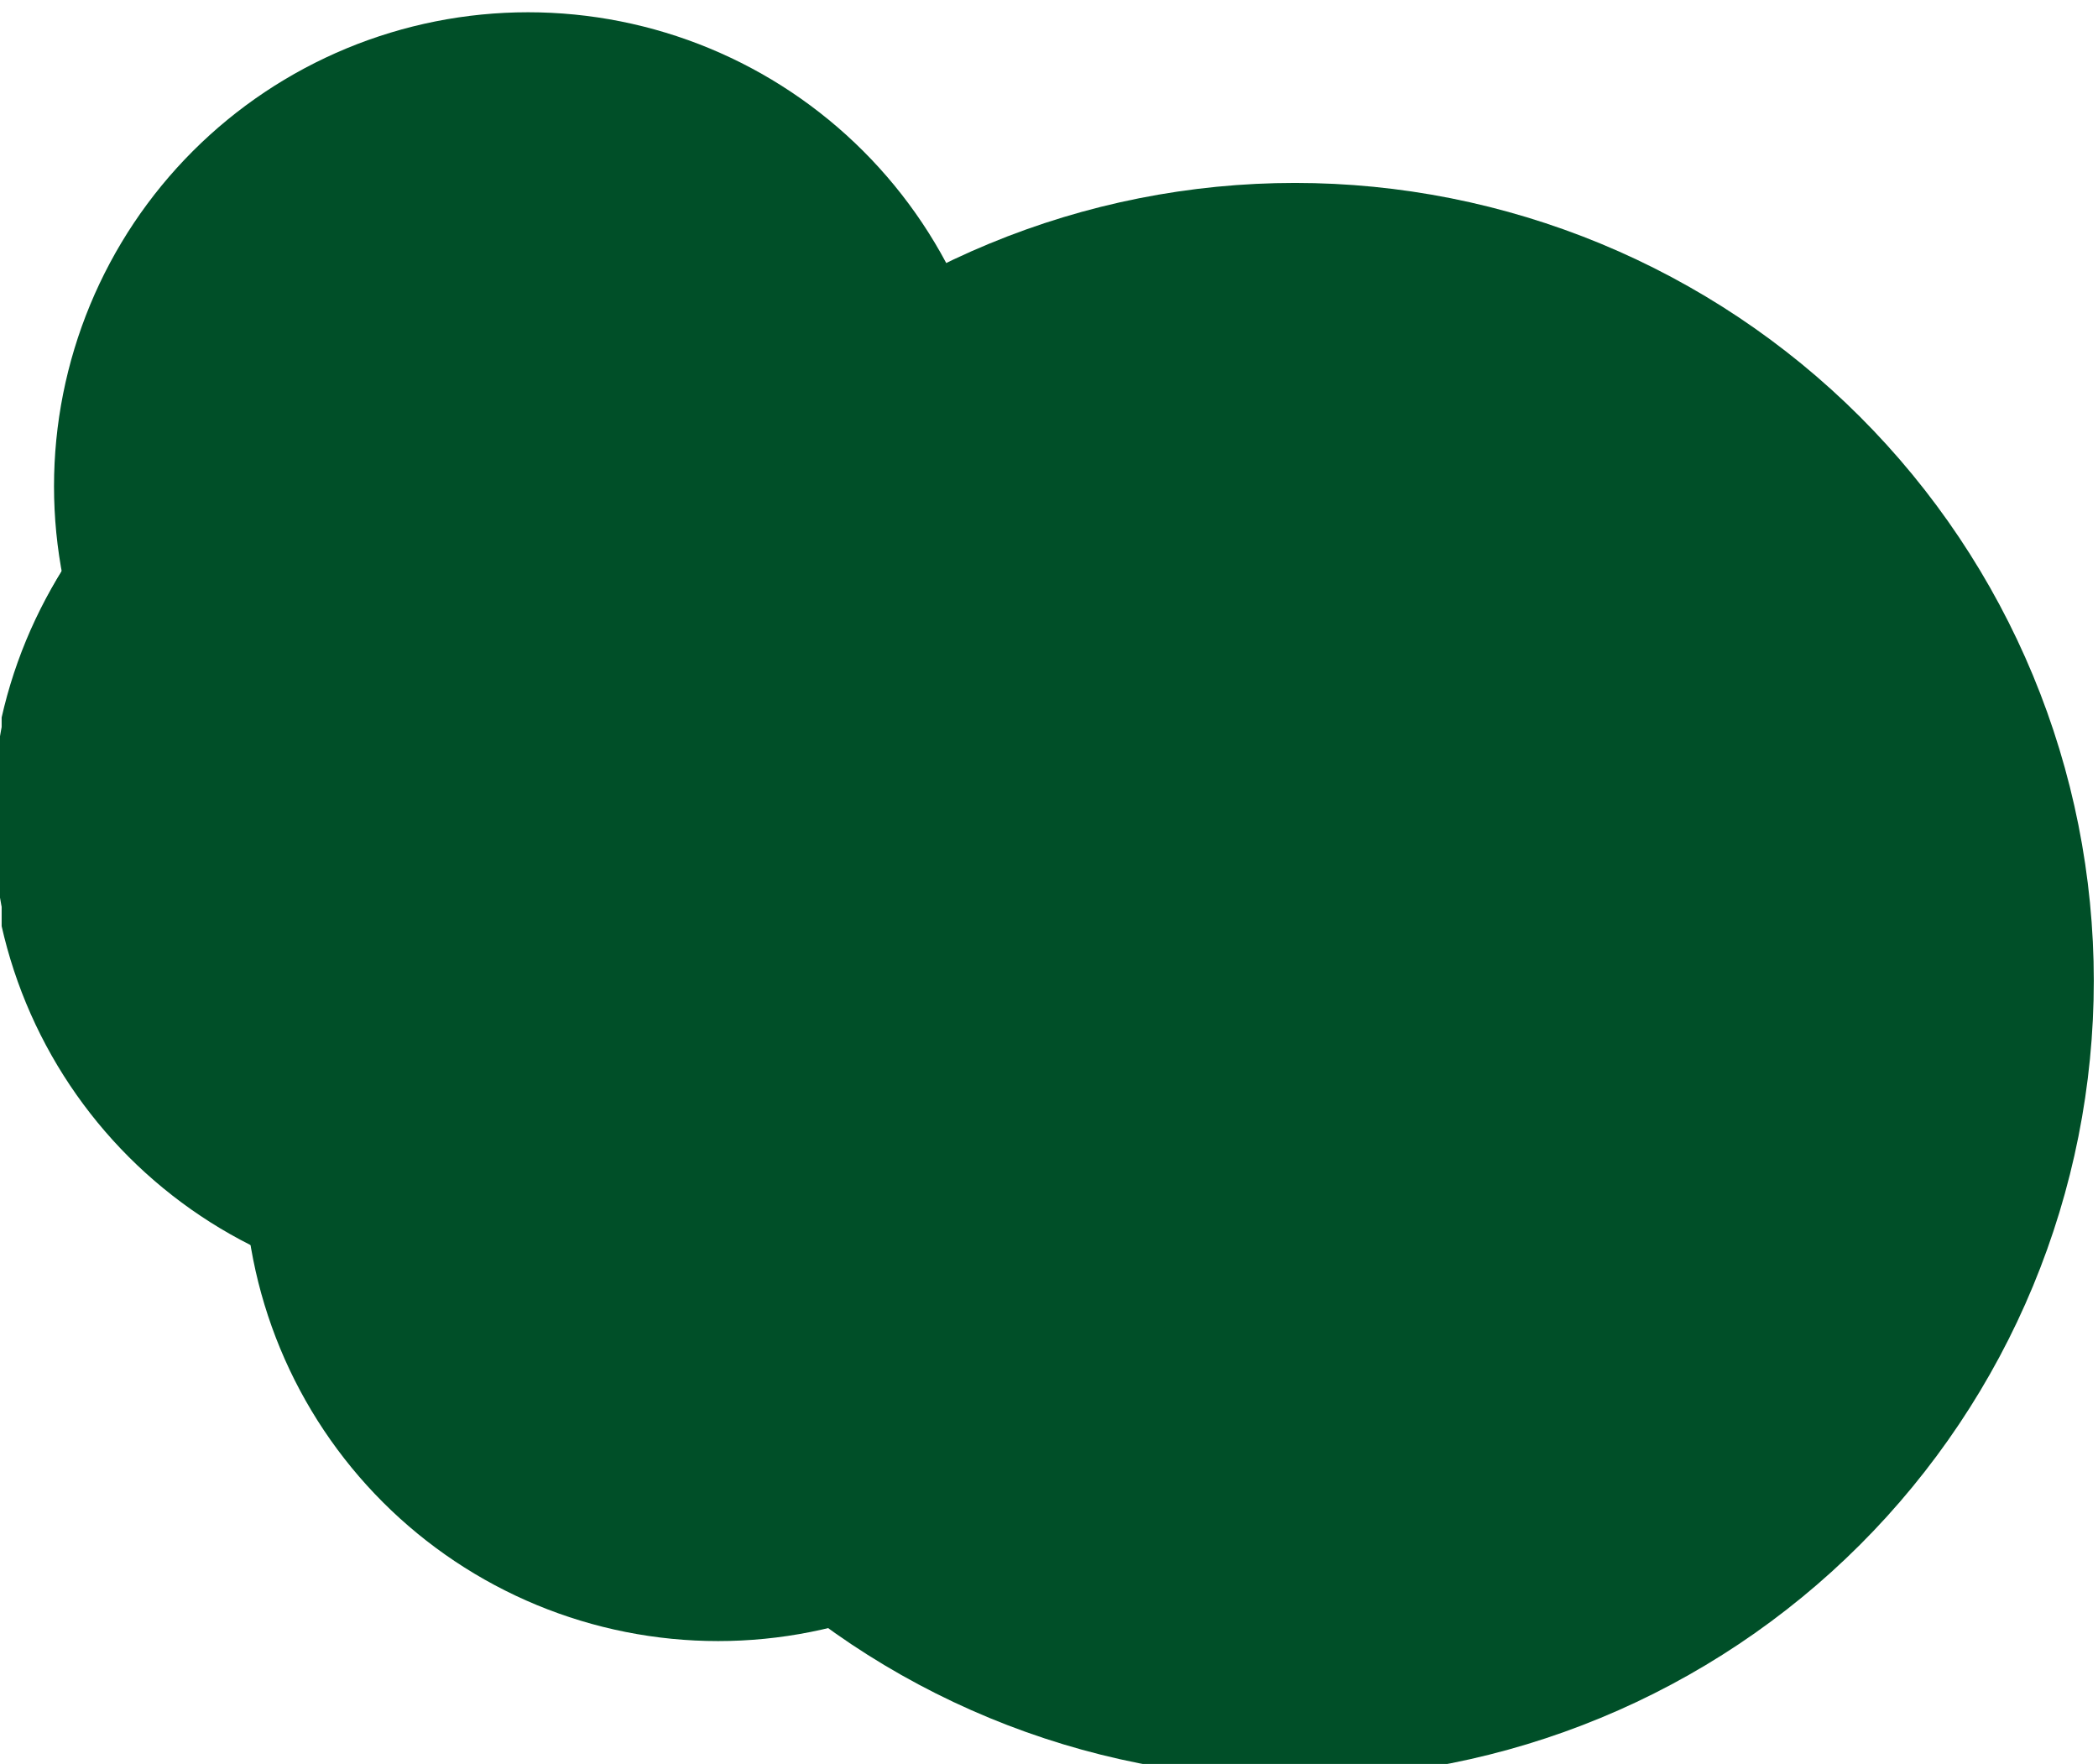 <?xml version="1.0" encoding="UTF-8" standalone="no"?>
<!-- Created with Inkscape (http://www.inkscape.org/) -->

<svg
   width="382.24mm"
   height="321.381mm"
   viewBox="0 0 382.24 321.381"
   version="1.1"
   id="svg1"
   xml:space="preserve"
   xmlns:inkscape="http://www.inkscape.org/namespaces/inkscape"
   xmlns:sodipodi="http://sodipodi.sourceforge.net/DTD/sodipodi-0.dtd"
   xmlns="http://www.w3.org/2000/svg"
   xmlns:svg="http://www.w3.org/2000/svg"><sodipodi:namedview
     id="namedview1"
     pagecolor="#ffffff"
     bordercolor="#000000"
     borderopacity="0.25"
     inkscape:showpageshadow="2"
     inkscape:pageopacity="0.0"
     inkscape:pagecheckerboard="0"
     inkscape:deskcolor="#d1d1d1"
     inkscape:document-units="mm"><inkscape:page
       x="6.3229818e-05"
       y="-1.6321463e-05"
       width="382.24"
       height="321.381"
       id="page4"
       margin="0"
       bleed="0" /></sodipodi:namedview><defs
     id="defs1"><clipPath
       clipPathUnits="userSpaceOnUse"
       id="clipPath2251"><path
         d="M 0,0 H 4320 V 50504 H 0 Z"
         transform="matrix(0.25,0,0,0.25,-255,-2592.273)"
         clip-rule="evenodd"
         id="path2251" /></clipPath><clipPath
       clipPathUnits="userSpaceOnUse"
       id="clipPath2253"><path
         d="M 0,0 H 4320 V 50504 H 0 Z"
         transform="matrix(0.25,0,0,0.25,-27,-2504.273)"
         clip-rule="evenodd"
         id="path2253" /></clipPath><clipPath
       clipPathUnits="userSpaceOnUse"
       id="clipPath2255"><path
         d="M 0,0 H 4320 V 50504 H 0 Z"
         transform="matrix(0.25,0,0,0.25,6,-2677.273)"
         clip-rule="evenodd"
         id="path2255" /></clipPath><clipPath
       clipPathUnits="userSpaceOnUse"
       id="clipPath2257"><path
         d="M 0,0 H 4320 V 50504 H 0 Z"
         transform="matrix(0.25,0,0,0.25,-125,-2855.273)"
         clip-rule="evenodd"
         id="path2257" /></clipPath></defs><g
     id="g1653"
     inkscape:groupmode="layer"
     inkscape:label="2"
     transform="matrix(0.265,0,0,0.265,822.227,-1418.252)"><path
       id="path2070"
       d="m 412,0 c 6.743,0 13.481,0.165 20.216,0.496 6.735,0.33 13.457,0.826 20.167,1.486 6.71,0.66 13.4,1.484 20.07,2.472 6.67,0.988 13.311,2.139 19.924,3.453 6.613,1.314 13.19,2.789 19.731,4.425 6.541,1.636 13.037,3.432 19.489,5.387 6.452,1.955 12.853,4.067 19.201,6.336 6.349,2.269 12.638,4.692 18.867,7.269 6.229,2.577 12.392,5.305 18.487,8.185 6.095,2.879 12.116,5.906 18.063,9.081 5.946,3.175 11.811,6.493 17.595,9.955 5.783,3.462 11.478,7.064 17.085,10.806 5.606,3.741 11.117,7.618 16.533,11.63 5.416,4.012 10.73,8.154 15.942,12.426 5.212,4.272 10.316,8.67 15.312,13.192 4.996,4.523 9.878,9.165 14.646,13.927 4.768,4.762 9.416,9.638 13.944,14.628 4.528,4.99 8.931,10.088 13.209,15.294 4.278,5.206 8.425,10.513 12.441,15.923 4.017,5.409 7.898,10.914 11.644,16.513 3.746,5.6 7.352,11.287 10.819,17.064 3.466,5.776 6.789,11.634 9.967,17.574 3.179,5.939 6.209,11.953 9.092,18.041 2.883,6.088 5.614,12.243 8.195,18.465 2.58,6.222 5.006,12.503 7.278,18.844 2.272,6.341 4.386,12.734 6.343,19.178 1.957,6.445 3.755,12.933 5.393,19.466 1.638,6.533 3.115,13.102 4.431,19.707 1.315,6.605 2.468,13.238 3.457,19.9 0.989,6.662 1.815,13.343 2.476,20.046 0.661,6.702 1.157,13.416 1.488,20.143 C 823.835,398.035 824,404.765 824,411.5 c 0,6.734 -0.165,13.465 -0.496,20.191 -0.331,6.726 -0.827,13.441 -1.488,20.143 -0.661,6.702 -1.486,13.384 -2.476,20.046 -0.989,6.662 -2.142,13.295 -3.457,19.9 -1.315,6.605 -2.792,13.174 -4.431,19.707 -1.638,6.533 -3.436,13.021 -5.393,19.466 -1.957,6.445 -4.072,12.837 -6.343,19.178 -2.272,6.341 -4.697,12.622 -7.278,18.844 -2.58,6.222 -5.312,12.377 -8.195,18.465 -2.883,6.088 -5.913,12.101 -9.092,18.041 -3.179,5.939 -6.501,11.797 -9.967,17.573 -3.466,5.776 -7.073,11.464 -10.819,17.064 -3.746,5.6 -7.627,11.104 -11.644,16.513 -4.017,5.409 -8.164,10.717 -12.441,15.923 -4.278,5.206 -8.68,10.304 -13.209,15.294 -4.528,4.99 -9.176,9.866 -13.944,14.628 -4.768,4.762 -9.65,9.404 -14.646,13.927 -4.996,4.523 -10.1,8.92 -15.312,13.192 -5.212,4.272 -10.526,8.414 -15.942,12.426 -5.416,4.012 -10.927,7.888 -16.533,11.63 -5.606,3.742 -11.301,7.343 -17.085,10.806 -5.783,3.462 -11.648,6.781 -17.595,9.955 -5.946,3.175 -11.967,6.202 -18.063,9.081 -6.095,2.879 -12.258,5.608 -18.487,8.185 -6.229,2.577 -12.518,5 -18.867,7.269 -6.349,2.269 -12.749,4.381 -19.201,6.336 -6.452,1.955 -12.949,3.751 -19.489,5.387 -6.541,1.636 -13.118,3.111 -19.731,4.425 -6.613,1.314 -13.255,2.465 -19.924,3.453 -6.67,0.988 -13.36,1.812 -20.07,2.472 -6.71,0.66 -13.433,1.155 -20.167,1.486 C 425.481,822.835 418.743,823 412,823 c -6.743,0 -13.481,-0.165 -20.216,-0.496 -6.735,-0.33 -13.457,-0.826 -20.167,-1.486 -6.71,-0.66 -13.4,-1.484 -20.07,-2.472 -6.67,-0.988 -13.311,-2.139 -19.924,-3.453 -6.613,-1.314 -13.19,-2.789 -19.731,-4.425 -6.541,-1.636 -13.037,-3.432 -19.489,-5.387 -6.452,-1.955 -12.853,-4.067 -19.201,-6.336 -6.349,-2.269 -12.638,-4.692 -18.867,-7.269 -6.229,-2.577 -12.392,-5.305 -18.487,-8.185 -6.095,-2.879 -12.116,-5.906 -18.063,-9.081 -5.947,-3.175 -11.811,-6.493 -17.595,-9.955 -5.783,-3.462 -11.478,-7.064 -17.085,-10.806 -5.606,-3.742 -11.117,-7.618 -16.533,-11.63 -5.416,-4.012 -10.73,-8.154 -15.942,-12.426 -5.212,-4.272 -10.316,-8.67 -15.312,-13.192 -4.996,-4.523 -9.878,-9.165 -14.646,-13.927 -4.768,-4.762 -9.416,-9.638 -13.944,-14.628 -4.528,-4.99 -8.931,-10.088 -13.208,-15.294 -4.278,-5.206 -8.425,-10.513 -12.441,-15.923 -4.017,-5.409 -7.898,-10.914 -11.644,-16.513 -3.746,-5.6 -7.352,-11.288 -10.819,-17.064 -3.466,-5.776 -6.789,-11.634 -9.967,-17.573 -3.178,-5.939 -6.209,-11.953 -9.092,-18.041 -2.883,-6.088 -5.614,-12.243 -8.195,-18.465 -2.58,-6.222 -5.006,-12.503 -7.278,-18.844 -2.272,-6.341 -4.386,-12.733 -6.343,-19.178 -1.957,-6.445 -3.755,-12.933 -5.393,-19.466 C 10.709,504.954 9.232,498.385 7.916,491.78 6.601,485.175 5.449,478.541 4.459,471.88 3.47,465.218 2.645,458.536 1.984,451.834 1.323,445.132 0.827,438.418 0.496,431.691 0.165,424.965 0,418.235 0,411.5 c 0,-6.735 0.165,-13.465 0.496,-20.191 0.331,-6.726 0.827,-13.441 1.488,-20.143 0.661,-6.702 1.486,-13.384 2.475,-20.046 0.989,-6.662 2.142,-13.295 3.457,-19.9 1.315,-6.605 2.792,-13.174 4.431,-19.707 1.638,-6.533 3.436,-13.021 5.393,-19.466 1.957,-6.445 4.072,-12.837 6.343,-19.178 2.272,-6.341 4.697,-12.622 7.278,-18.844 2.58,-6.222 5.312,-12.377 8.195,-18.465 2.883,-6.088 5.914,-12.102 9.092,-18.041 3.178,-5.939 6.501,-11.797 9.967,-17.574 3.466,-5.776 7.073,-11.464 10.819,-17.064 3.746,-5.6 7.627,-11.104 11.644,-16.513 4.017,-5.409 8.164,-10.717 12.441,-15.923 4.278,-5.206 8.68,-10.304 13.208,-15.294 4.528,-4.99 9.176,-9.866 13.944,-14.628 4.768,-4.762 9.65,-9.404 14.646,-13.927 4.996,-4.523 10.1,-8.92 15.312,-13.192 5.212,-4.272 10.526,-8.414 15.942,-12.426 5.416,-4.012 10.927,-7.888 16.533,-11.63 5.606,-3.741 11.301,-7.343 17.085,-10.806 5.783,-3.462 11.648,-6.781 17.595,-9.955 5.947,-3.175 11.967,-6.202 18.063,-9.081 6.095,-2.879 12.258,-5.608 18.487,-8.185 6.229,-2.577 12.518,-5 18.867,-7.269 6.349,-2.269 12.749,-4.381 19.201,-6.336 6.452,-1.955 12.949,-3.751 19.489,-5.387 6.541,-1.636 13.117,-3.111 19.731,-4.425 6.613,-1.314 13.255,-2.465 19.924,-3.453 6.67,-0.988 13.36,-1.812 20.07,-2.472 6.71,-0.66 13.433,-1.155 20.167,-1.486 C 398.519,0.165 405.257,0 412,0 Z"
       style="fill:#004f28;fill-opacity:1;fill-rule:nonzero;stroke:none"
       transform="matrix(1.333,0,0,1.333,-2761.61,5477.657)"
       clip-path="url(#clipPath2251)" /><path
       id="path2073"
       d="m 244.5,0 c 4.001,0 8,0.098 11.997,0.295 3.997,0.196 7.986,0.491 11.968,0.883 3.982,0.392 7.952,0.882 11.91,1.469 3.958,0.587 7.899,1.271 11.824,2.052 3.925,0.781 7.828,1.657 11.709,2.629 3.881,0.972 7.737,2.039 11.566,3.201 3.829,1.162 7.627,2.416 11.395,3.764 3.768,1.348 7.5,2.788 11.197,4.319 3.697,1.531 7.354,3.152 10.971,4.863 3.617,1.711 7.19,3.509 10.719,5.396 3.529,1.886 7.009,3.858 10.442,5.915 3.432,2.057 6.812,4.197 10.139,6.42 3.327,2.223 6.598,4.526 9.812,6.91 3.214,2.384 6.368,4.845 9.461,7.383 3.093,2.538 6.122,5.151 9.087,7.839 2.965,2.687 5.862,5.446 8.691,8.275 2.829,2.829 5.588,5.727 8.275,8.691 2.687,2.965 5.3,5.994 7.838,9.087 2.538,3.093 5,6.247 7.383,9.461 2.384,3.214 4.687,6.485 6.91,9.812 2.223,3.327 4.363,6.707 6.42,10.139 2.057,3.432 4.029,6.913 5.915,10.442 1.886,3.529 3.685,7.102 5.396,10.719 1.711,3.617 3.332,7.274 4.863,10.971 1.531,3.697 2.971,7.429 4.319,11.197 1.348,3.768 2.603,7.566 3.764,11.395 1.162,3.829 2.228,7.684 3.201,11.566 0.972,3.882 1.849,7.785 2.629,11.709 0.781,3.925 1.465,7.866 2.052,11.824 0.587,3.958 1.077,7.928 1.469,11.91 0.392,3.982 0.686,7.972 0.883,11.968 0.196,3.997 0.294,7.996 0.294,11.997 0,4.001 -0.098,8 -0.294,11.997 -0.196,3.997 -0.491,7.986 -0.883,11.968 -0.392,3.982 -0.882,7.952 -1.469,11.91 -0.587,3.958 -1.271,7.899 -2.052,11.824 -0.781,3.925 -1.657,7.828 -2.629,11.709 -0.972,3.881 -2.039,7.737 -3.201,11.566 -1.162,3.829 -2.416,7.627 -3.764,11.395 -1.348,3.768 -2.788,7.5 -4.319,11.197 -1.531,3.697 -3.152,7.354 -4.863,10.971 -1.711,3.617 -3.509,7.19 -5.396,10.719 -1.886,3.529 -3.858,7.009 -5.915,10.442 -2.057,3.432 -4.197,6.812 -6.42,10.139 -2.223,3.327 -4.526,6.598 -6.91,9.812 -2.384,3.214 -4.845,6.368 -7.383,9.461 -2.538,3.093 -5.151,6.122 -7.839,9.087 -2.687,2.965 -5.446,5.862 -8.275,8.691 -2.829,2.829 -5.727,5.588 -8.691,8.275 -2.965,2.687 -5.994,5.3 -9.087,7.838 -3.093,2.538 -6.247,5 -9.461,7.383 -3.214,2.384 -6.484,4.687 -9.812,6.91 -3.327,2.223 -6.707,4.363 -10.139,6.42 -3.432,2.057 -6.913,4.029 -10.442,5.915 -3.529,1.886 -7.102,3.685 -10.719,5.396 -3.617,1.711 -7.274,3.332 -10.971,4.863 -3.697,1.531 -7.429,2.971 -11.197,4.319 -3.768,1.348 -7.566,2.603 -11.395,3.764 -3.829,1.162 -7.684,2.228 -11.566,3.201 -3.881,0.972 -7.785,1.849 -11.709,2.629 -3.925,0.781 -7.866,1.465 -11.824,2.052 -3.958,0.587 -7.928,1.077 -11.91,1.469 -3.982,0.392 -7.972,0.686 -11.968,0.883 C 252.5,488.902 248.501,489 244.5,489 c -4.001,0 -8,-0.098 -11.997,-0.294 -3.997,-0.196 -7.986,-0.491 -11.968,-0.883 -3.982,-0.392 -7.952,-0.882 -11.91,-1.469 -3.958,-0.587 -7.899,-1.271 -11.824,-2.052 -3.925,-0.781 -7.828,-1.657 -11.709,-2.629 -3.882,-0.972 -7.737,-2.039 -11.566,-3.201 -3.829,-1.162 -7.627,-2.416 -11.395,-3.764 -3.768,-1.348 -7.5,-2.788 -11.197,-4.319 -3.697,-1.531 -7.354,-3.152 -10.971,-4.863 -3.617,-1.711 -7.19,-3.509 -10.719,-5.396 -3.529,-1.886 -7.009,-3.858 -10.442,-5.915 -3.432,-2.057 -6.812,-4.197 -10.139,-6.42 -3.327,-2.223 -6.598,-4.526 -9.812,-6.91 -3.214,-2.384 -6.368,-4.845 -9.461,-7.383 -3.093,-2.538 -6.122,-5.151 -9.087,-7.839 -2.965,-2.687 -5.862,-5.446 -8.691,-8.275 -2.829,-2.829 -5.588,-5.727 -8.275,-8.691 -2.687,-2.965 -5.3,-5.994 -7.839,-9.087 -2.538,-3.093 -5,-6.247 -7.383,-9.461 -2.384,-3.214 -4.687,-6.484 -6.91,-9.812 -2.223,-3.327 -4.363,-6.707 -6.42,-10.139 -2.057,-3.432 -4.029,-6.913 -5.915,-10.442 -1.886,-3.529 -3.685,-7.102 -5.396,-10.719 -1.711,-3.617 -3.332,-7.274 -4.863,-10.971 -1.531,-3.697 -2.971,-7.429 -4.319,-11.197 -1.348,-3.768 -2.603,-7.566 -3.764,-11.395 C 9.367,311.645 8.3,307.79 7.327,303.909 6.355,300.027 5.479,296.124 4.698,292.2 3.917,288.275 3.233,284.334 2.646,280.376 2.059,276.418 1.57,272.447 1.177,268.465 0.785,264.483 0.491,260.494 0.295,256.497 0.098,252.5 0,248.501 0,244.5 c 0,-4.001 0.098,-8 0.295,-11.997 0.196,-3.997 0.491,-7.986 0.883,-11.968 0.392,-3.982 0.882,-7.952 1.469,-11.91 0.587,-3.958 1.271,-7.899 2.052,-11.824 0.781,-3.925 1.657,-7.828 2.629,-11.709 0.972,-3.882 2.039,-7.737 3.201,-11.566 1.162,-3.829 2.416,-7.627 3.764,-11.395 1.348,-3.768 2.788,-7.5 4.319,-11.197 1.531,-3.697 3.152,-7.354 4.863,-10.971 1.711,-3.617 3.509,-7.19 5.396,-10.719 1.886,-3.529 3.858,-7.009 5.915,-10.442 2.057,-3.432 4.197,-6.812 6.42,-10.139 2.223,-3.327 4.526,-6.598 6.91,-9.812 2.384,-3.214 4.845,-6.368 7.383,-9.461 2.538,-3.093 5.151,-6.122 7.839,-9.087 2.687,-2.965 5.446,-5.862 8.275,-8.691 2.829,-2.829 5.727,-5.588 8.691,-8.275 2.965,-2.687 5.994,-5.3 9.087,-7.839 3.093,-2.538 6.247,-5 9.461,-7.383 3.214,-2.384 6.485,-4.687 9.812,-6.91 3.327,-2.223 6.707,-4.363 10.139,-6.42 3.432,-2.057 6.913,-4.029 10.442,-5.915 3.529,-1.886 7.102,-3.685 10.719,-5.396 3.617,-1.711 7.274,-3.332 10.971,-4.863 3.697,-1.531 7.429,-2.971 11.197,-4.319 3.768,-1.348 7.566,-2.603 11.395,-3.764 3.829,-1.162 7.684,-2.228 11.566,-3.201 3.882,-0.972 7.785,-1.849 11.709,-2.629 3.925,-0.781 7.866,-1.465 11.824,-2.052 3.958,-0.587 7.928,-1.077 11.91,-1.469 3.982,-0.392 7.972,-0.686 11.968,-0.883 C 236.5,0.098 240.499,0 244.5,0 Z"
       style="fill:#004f28;fill-opacity:1;fill-rule:nonzero;stroke:none"
       transform="matrix(1.333,0,0,1.333,-3065.61,5360.324)"
       clip-path="url(#clipPath2253)" /><path
       id="path2074"
       d="m 244.5,0 c 4.001,0 8,0.098 11.997,0.295 3.997,0.196 7.986,0.491 11.968,0.883 3.982,0.392 7.952,0.882 11.91,1.469 3.958,0.587 7.899,1.271 11.824,2.052 3.925,0.781 7.828,1.657 11.709,2.629 3.881,0.972 7.737,2.039 11.566,3.201 3.829,1.162 7.627,2.416 11.395,3.764 3.768,1.348 7.5,2.788 11.197,4.319 3.697,1.531 7.354,3.152 10.971,4.863 3.617,1.711 7.19,3.509 10.719,5.396 3.529,1.886 7.009,3.858 10.442,5.915 3.432,2.057 6.812,4.197 10.139,6.42 3.327,2.223 6.598,4.526 9.812,6.91 3.214,2.384 6.368,4.845 9.461,7.383 3.093,2.538 6.122,5.151 9.087,7.839 2.965,2.687 5.862,5.446 8.691,8.275 2.829,2.829 5.588,5.727 8.275,8.691 2.687,2.965 5.3,5.994 7.838,9.087 2.538,3.093 5,6.247 7.383,9.461 2.384,3.214 4.687,6.485 6.91,9.812 2.223,3.327 4.363,6.707 6.42,10.139 2.057,3.432 4.029,6.913 5.915,10.442 1.886,3.529 3.685,7.102 5.396,10.719 1.711,3.617 3.332,7.274 4.863,10.971 1.531,3.697 2.971,7.429 4.319,11.197 1.348,3.768 2.603,7.566 3.764,11.395 1.162,3.829 2.228,7.684 3.201,11.566 0.972,3.882 1.849,7.785 2.629,11.709 0.781,3.925 1.465,7.866 2.052,11.824 0.587,3.958 1.077,7.928 1.469,11.91 0.392,3.982 0.686,7.972 0.883,11.968 0.196,3.997 0.294,7.996 0.294,11.997 0,4.001 -0.098,8 -0.294,11.997 -0.196,3.997 -0.491,7.986 -0.883,11.968 -0.392,3.982 -0.882,7.952 -1.469,11.91 -0.587,3.958 -1.271,7.899 -2.052,11.824 -0.781,3.925 -1.657,7.828 -2.629,11.709 -0.972,3.881 -2.039,7.737 -3.201,11.566 -1.162,3.829 -2.416,7.627 -3.764,11.395 -1.348,3.768 -2.788,7.5 -4.319,11.197 -1.531,3.697 -3.152,7.354 -4.863,10.971 -1.711,3.617 -3.509,7.19 -5.396,10.719 -1.886,3.529 -3.858,7.009 -5.915,10.442 -2.057,3.432 -4.197,6.812 -6.42,10.139 -2.223,3.327 -4.526,6.598 -6.91,9.812 -2.384,3.214 -4.845,6.368 -7.383,9.461 -2.538,3.093 -5.151,6.122 -7.839,9.087 -2.687,2.965 -5.446,5.862 -8.275,8.691 -2.829,2.829 -5.727,5.588 -8.691,8.275 -2.965,2.687 -5.994,5.3 -9.087,7.838 -3.093,2.538 -6.247,5 -9.461,7.383 -3.214,2.384 -6.484,4.687 -9.812,6.91 -3.327,2.223 -6.707,4.363 -10.139,6.42 -3.432,2.057 -6.913,4.029 -10.442,5.915 -3.529,1.886 -7.102,3.685 -10.719,5.396 -3.617,1.711 -7.274,3.332 -10.971,4.863 -3.697,1.531 -7.429,2.971 -11.197,4.319 -3.768,1.348 -7.566,2.603 -11.395,3.764 -3.829,1.162 -7.684,2.228 -11.566,3.201 -3.881,0.972 -7.785,1.849 -11.709,2.629 -3.925,0.781 -7.866,1.465 -11.824,2.052 -3.958,0.587 -7.928,1.077 -11.91,1.469 -3.982,0.392 -7.972,0.686 -11.968,0.883 C 252.5,488.902 248.501,489 244.5,489 c -4.001,0 -8,-0.098 -11.997,-0.294 -3.997,-0.196 -7.986,-0.491 -11.968,-0.883 -3.982,-0.392 -7.952,-0.882 -11.91,-1.469 -3.958,-0.587 -7.899,-1.271 -11.824,-2.052 -3.925,-0.781 -7.828,-1.657 -11.709,-2.629 -3.882,-0.972 -7.737,-2.039 -11.566,-3.201 -3.829,-1.162 -7.627,-2.416 -11.395,-3.764 -3.768,-1.348 -7.5,-2.788 -11.197,-4.319 -3.697,-1.531 -7.354,-3.152 -10.971,-4.863 -3.617,-1.711 -7.19,-3.509 -10.719,-5.396 -3.529,-1.886 -7.009,-3.858 -10.442,-5.915 -3.432,-2.057 -6.812,-4.197 -10.139,-6.42 -3.327,-2.223 -6.598,-4.526 -9.812,-6.91 -3.214,-2.384 -6.368,-4.845 -9.461,-7.383 -3.093,-2.538 -6.122,-5.151 -9.087,-7.839 -2.965,-2.687 -5.862,-5.446 -8.691,-8.275 -2.829,-2.829 -5.588,-5.727 -8.275,-8.691 -2.687,-2.965 -5.3,-5.994 -7.839,-9.087 -2.538,-3.093 -5,-6.247 -7.383,-9.461 -2.384,-3.214 -4.687,-6.484 -6.91,-9.812 -2.223,-3.327 -4.363,-6.707 -6.42,-10.139 -2.057,-3.432 -4.029,-6.913 -5.915,-10.442 -1.886,-3.529 -3.685,-7.102 -5.396,-10.719 -1.711,-3.617 -3.332,-7.274 -4.863,-10.971 -1.531,-3.697 -2.971,-7.429 -4.319,-11.197 -1.348,-3.768 -2.603,-7.566 -3.764,-11.395 C 9.367,311.645 8.3,307.79 7.327,303.909 6.355,300.027 5.479,296.124 4.698,292.2 3.917,288.275 3.233,284.334 2.646,280.376 2.059,276.418 1.57,272.447 1.177,268.465 0.785,264.483 0.491,260.494 0.295,256.497 0.098,252.5 0,248.501 0,244.5 c 0,-4.001 0.098,-8 0.295,-11.997 0.196,-3.997 0.491,-7.986 0.883,-11.968 0.392,-3.982 0.882,-7.952 1.469,-11.91 0.587,-3.958 1.271,-7.899 2.052,-11.824 0.781,-3.925 1.657,-7.828 2.629,-11.709 0.972,-3.882 2.039,-7.737 3.201,-11.566 1.162,-3.829 2.416,-7.627 3.764,-11.395 1.348,-3.768 2.788,-7.5 4.319,-11.197 1.531,-3.697 3.152,-7.354 4.863,-10.971 1.711,-3.617 3.509,-7.19 5.396,-10.719 1.886,-3.529 3.858,-7.009 5.915,-10.442 2.057,-3.432 4.197,-6.812 6.42,-10.139 2.223,-3.327 4.526,-6.598 6.91,-9.812 2.384,-3.214 4.845,-6.368 7.383,-9.461 2.538,-3.093 5.151,-6.122 7.839,-9.087 2.687,-2.965 5.446,-5.862 8.275,-8.691 2.829,-2.829 5.727,-5.588 8.691,-8.275 2.965,-2.687 5.994,-5.3 9.087,-7.839 3.093,-2.538 6.247,-5 9.461,-7.383 3.214,-2.384 6.485,-4.687 9.812,-6.91 3.327,-2.223 6.707,-4.363 10.139,-6.42 3.432,-2.057 6.913,-4.029 10.442,-5.915 3.529,-1.886 7.102,-3.685 10.719,-5.396 3.617,-1.711 7.274,-3.332 10.971,-4.863 3.697,-1.531 7.429,-2.971 11.197,-4.319 3.768,-1.348 7.566,-2.603 11.395,-3.764 3.829,-1.162 7.684,-2.228 11.566,-3.201 3.882,-0.972 7.785,-1.849 11.709,-2.629 3.925,-0.781 7.866,-1.465 11.824,-2.052 3.958,-0.587 7.928,-1.077 11.91,-1.469 3.982,-0.392 7.972,-0.686 11.968,-0.883 C 236.5,0.098 240.499,0 244.5,0 Z"
       style="fill:#004f28;fill-opacity:1;fill-rule:nonzero;stroke:none"
       transform="matrix(1.333,0,0,1.333,-3109.61,5590.99)"
       clip-path="url(#clipPath2255)" /><path
       id="path2075"
       d="m 244.5,0 c 4.001,0 8,0.098 11.997,0.295 3.997,0.196 7.986,0.491 11.968,0.883 3.982,0.392 7.952,0.882 11.91,1.469 3.958,0.587 7.899,1.271 11.824,2.052 3.925,0.781 7.828,1.657 11.709,2.629 3.881,0.972 7.737,2.039 11.566,3.201 3.829,1.162 7.627,2.416 11.395,3.764 3.768,1.348 7.5,2.788 11.197,4.319 3.697,1.531 7.354,3.152 10.971,4.863 3.617,1.711 7.19,3.509 10.719,5.396 3.529,1.886 7.009,3.858 10.442,5.915 3.432,2.057 6.812,4.197 10.139,6.42 3.327,2.223 6.598,4.526 9.812,6.91 3.214,2.384 6.368,4.845 9.461,7.383 3.093,2.538 6.122,5.151 9.087,7.839 2.965,2.687 5.862,5.446 8.691,8.275 2.829,2.829 5.588,5.727 8.275,8.691 2.687,2.965 5.3,5.994 7.838,9.087 2.538,3.093 5,6.247 7.383,9.461 2.384,3.214 4.687,6.485 6.91,9.812 2.223,3.327 4.363,6.707 6.42,10.139 2.057,3.432 4.029,6.913 5.915,10.442 1.886,3.529 3.685,7.102 5.396,10.719 1.711,3.617 3.332,7.274 4.863,10.971 1.531,3.697 2.971,7.429 4.319,11.197 1.348,3.768 2.603,7.566 3.764,11.395 1.162,3.829 2.228,7.684 3.201,11.566 0.972,3.882 1.849,7.785 2.629,11.709 0.781,3.925 1.465,7.866 2.052,11.824 0.587,3.958 1.077,7.928 1.469,11.91 0.392,3.982 0.686,7.972 0.883,11.968 0.196,3.997 0.294,7.996 0.294,11.997 0,4.001 -0.098,8 -0.294,11.997 -0.196,3.997 -0.491,7.986 -0.883,11.968 -0.392,3.982 -0.882,7.952 -1.469,11.91 -0.587,3.958 -1.271,7.899 -2.052,11.824 -0.781,3.925 -1.657,7.828 -2.629,11.709 -0.972,3.881 -2.039,7.737 -3.201,11.566 -1.162,3.829 -2.416,7.627 -3.764,11.395 -1.348,3.768 -2.788,7.5 -4.319,11.197 -1.531,3.697 -3.152,7.354 -4.863,10.971 -1.711,3.617 -3.509,7.19 -5.396,10.719 -1.886,3.529 -3.858,7.009 -5.915,10.442 -2.057,3.432 -4.197,6.812 -6.42,10.139 -2.223,3.327 -4.526,6.598 -6.91,9.812 -2.384,3.214 -4.845,6.368 -7.383,9.461 -2.538,3.093 -5.151,6.122 -7.839,9.087 -2.687,2.965 -5.446,5.862 -8.275,8.691 -2.829,2.829 -5.727,5.588 -8.691,8.275 -2.965,2.687 -5.994,5.3 -9.087,7.838 -3.093,2.538 -6.247,5 -9.461,7.383 -3.214,2.384 -6.484,4.687 -9.812,6.91 -3.327,2.223 -6.707,4.363 -10.139,6.42 -3.432,2.057 -6.913,4.029 -10.442,5.915 -3.529,1.886 -7.102,3.685 -10.719,5.396 -3.617,1.711 -7.274,3.332 -10.971,4.863 -3.697,1.531 -7.429,2.971 -11.197,4.319 -3.768,1.348 -7.566,2.603 -11.395,3.764 -3.829,1.162 -7.684,2.228 -11.566,3.201 -3.881,0.972 -7.785,1.849 -11.709,2.629 -3.925,0.781 -7.866,1.465 -11.824,2.052 -3.958,0.587 -7.928,1.077 -11.91,1.469 -3.982,0.392 -7.972,0.686 -11.968,0.883 C 252.5,488.902 248.501,489 244.5,489 c -4.001,0 -8,-0.098 -11.997,-0.294 -3.997,-0.196 -7.986,-0.491 -11.968,-0.883 -3.982,-0.392 -7.952,-0.882 -11.91,-1.469 -3.958,-0.587 -7.899,-1.271 -11.824,-2.052 -3.925,-0.781 -7.828,-1.657 -11.709,-2.629 -3.882,-0.972 -7.737,-2.039 -11.566,-3.201 -3.829,-1.162 -7.627,-2.416 -11.395,-3.764 -3.768,-1.348 -7.5,-2.788 -11.197,-4.319 -3.697,-1.531 -7.354,-3.152 -10.971,-4.863 -3.617,-1.711 -7.19,-3.509 -10.719,-5.396 -3.529,-1.886 -7.009,-3.858 -10.442,-5.915 -3.432,-2.057 -6.812,-4.197 -10.139,-6.42 -3.327,-2.223 -6.598,-4.526 -9.812,-6.91 -3.214,-2.384 -6.368,-4.845 -9.461,-7.383 -3.093,-2.538 -6.122,-5.151 -9.087,-7.839 -2.965,-2.687 -5.862,-5.446 -8.691,-8.275 -2.829,-2.829 -5.588,-5.727 -8.275,-8.691 -2.687,-2.965 -5.3,-5.994 -7.839,-9.087 -2.538,-3.093 -5,-6.247 -7.383,-9.461 -2.384,-3.214 -4.687,-6.484 -6.91,-9.812 -2.223,-3.327 -4.363,-6.707 -6.42,-10.139 -2.057,-3.432 -4.029,-6.913 -5.915,-10.442 -1.886,-3.529 -3.685,-7.102 -5.396,-10.719 -1.711,-3.617 -3.332,-7.274 -4.863,-10.971 -1.531,-3.697 -2.971,-7.429 -4.319,-11.197 -1.348,-3.768 -2.603,-7.566 -3.764,-11.395 C 9.367,311.645 8.3,307.79 7.327,303.909 6.355,300.027 5.479,296.124 4.698,292.2 3.917,288.275 3.233,284.334 2.646,280.376 2.059,276.418 1.57,272.447 1.177,268.465 0.785,264.483 0.491,260.494 0.295,256.497 0.098,252.5 0,248.501 0,244.5 c 0,-4.001 0.098,-8 0.295,-11.997 0.196,-3.997 0.491,-7.986 0.883,-11.968 0.392,-3.982 0.882,-7.952 1.469,-11.91 0.587,-3.958 1.271,-7.899 2.052,-11.824 0.781,-3.925 1.657,-7.828 2.629,-11.709 0.972,-3.882 2.039,-7.737 3.201,-11.566 1.162,-3.829 2.416,-7.627 3.764,-11.395 1.348,-3.768 2.788,-7.5 4.319,-11.197 1.531,-3.697 3.152,-7.354 4.863,-10.971 1.711,-3.617 3.509,-7.19 5.396,-10.719 1.886,-3.529 3.858,-7.009 5.915,-10.442 2.057,-3.432 4.197,-6.812 6.42,-10.139 2.223,-3.327 4.526,-6.598 6.91,-9.812 2.384,-3.214 4.845,-6.368 7.383,-9.461 2.538,-3.093 5.151,-6.122 7.839,-9.087 2.687,-2.965 5.446,-5.862 8.275,-8.691 2.829,-2.829 5.727,-5.588 8.691,-8.275 2.965,-2.687 5.994,-5.3 9.087,-7.839 3.093,-2.538 6.247,-5 9.461,-7.383 3.214,-2.384 6.485,-4.687 9.812,-6.91 3.327,-2.223 6.707,-4.363 10.139,-6.42 3.432,-2.057 6.913,-4.029 10.442,-5.915 3.529,-1.886 7.102,-3.685 10.719,-5.396 3.617,-1.711 7.274,-3.332 10.971,-4.863 3.697,-1.531 7.429,-2.971 11.197,-4.319 3.768,-1.348 7.566,-2.603 11.395,-3.764 3.829,-1.162 7.684,-2.228 11.566,-3.201 3.882,-0.972 7.785,-1.849 11.709,-2.629 3.925,-0.781 7.866,-1.465 11.824,-2.052 3.958,-0.587 7.928,-1.077 11.91,-1.469 3.982,-0.392 7.972,-0.686 11.968,-0.883 C 236.5,0.098 240.499,0 244.5,0 Z"
       style="fill:#004f28;fill-opacity:1;fill-rule:nonzero;stroke:none"
       transform="matrix(1.333,0,0,1.333,-2934.943,5828.324)"
       clip-path="url(#clipPath2257)" /><path
       id="path2076"
       d="m 244.5,0 c 4.001,0 8,0.098 11.997,0.295 3.997,0.196 7.986,0.491 11.968,0.883 3.982,0.392 7.952,0.882 11.91,1.469 3.958,0.587 7.899,1.271 11.824,2.052 3.925,0.781 7.828,1.657 11.709,2.629 3.881,0.972 7.737,2.039 11.566,3.201 3.829,1.162 7.627,2.416 11.395,3.764 3.768,1.348 7.5,2.788 11.197,4.319 3.697,1.531 7.354,3.152 10.971,4.863 3.617,1.711 7.19,3.509 10.719,5.396 3.529,1.886 7.009,3.858 10.442,5.915 3.432,2.057 6.812,4.197 10.139,6.42 3.327,2.223 6.598,4.526 9.812,6.91 3.214,2.384 6.368,4.845 9.461,7.383 3.093,2.538 6.122,5.151 9.087,7.839 2.965,2.687 5.862,5.446 8.691,8.275 2.829,2.829 5.588,5.727 8.275,8.691 2.687,2.965 5.3,5.994 7.838,9.087 2.538,3.093 5,6.247 7.383,9.461 2.384,3.214 4.687,6.485 6.91,9.812 2.223,3.327 4.363,6.707 6.42,10.139 2.057,3.432 4.029,6.913 5.915,10.442 1.886,3.529 3.685,7.102 5.396,10.719 1.711,3.617 3.332,7.274 4.863,10.971 1.531,3.697 2.971,7.429 4.319,11.197 1.348,3.768 2.603,7.566 3.764,11.395 1.162,3.829 2.228,7.684 3.201,11.566 0.972,3.882 1.849,7.785 2.629,11.709 0.781,3.925 1.465,7.866 2.052,11.824 0.587,3.958 1.077,7.928 1.469,11.91 0.392,3.982 0.686,7.972 0.883,11.968 0.196,3.997 0.294,7.996 0.294,11.997 0,4.001 -0.098,8 -0.294,11.997 -0.196,3.997 -0.491,7.986 -0.883,11.968 -0.392,3.982 -0.882,7.952 -1.469,11.91 -0.587,3.958 -1.271,7.899 -2.052,11.824 -0.781,3.925 -1.657,7.828 -2.629,11.709 -0.972,3.881 -2.039,7.737 -3.201,11.566 -1.162,3.829 -2.416,7.627 -3.764,11.395 -1.348,3.768 -2.788,7.5 -4.319,11.197 -1.531,3.697 -3.152,7.354 -4.863,10.971 -1.711,3.617 -3.509,7.19 -5.396,10.719 -1.886,3.529 -3.858,7.009 -5.915,10.442 -2.057,3.432 -4.197,6.812 -6.42,10.139 -2.223,3.327 -4.526,6.598 -6.91,9.812 -2.384,3.214 -4.845,6.368 -7.383,9.461 -2.538,3.093 -5.151,6.122 -7.839,9.087 -2.687,2.965 -5.446,5.862 -8.275,8.691 -2.829,2.829 -5.727,5.588 -8.691,8.275 -2.965,2.687 -5.994,5.3 -9.087,7.838 -3.093,2.538 -6.247,5 -9.461,7.383 -3.214,2.384 -6.484,4.687 -9.812,6.91 -3.327,2.223 -6.707,4.363 -10.139,6.42 -3.432,2.057 -6.913,4.029 -10.442,5.915 -3.529,1.886 -7.102,3.685 -10.719,5.396 -3.617,1.711 -7.274,3.332 -10.971,4.863 -3.697,1.531 -7.429,2.971 -11.197,4.319 -3.768,1.348 -7.566,2.603 -11.395,3.764 -3.829,1.162 -7.684,2.228 -11.566,3.201 -3.881,0.972 -7.785,1.849 -11.709,2.629 -3.925,0.781 -7.866,1.465 -11.824,2.052 -3.958,0.587 -7.928,1.077 -11.91,1.469 -3.982,0.392 -7.972,0.686 -11.968,0.883 C 252.5,488.902 248.501,489 244.5,489 c -4.001,0 -8,-0.098 -11.997,-0.294 -3.997,-0.196 -7.986,-0.491 -11.968,-0.883 -3.982,-0.392 -7.952,-0.882 -11.91,-1.469 -3.958,-0.587 -7.899,-1.271 -11.824,-2.052 -3.925,-0.781 -7.828,-1.657 -11.709,-2.629 -3.882,-0.972 -7.737,-2.039 -11.566,-3.201 -3.829,-1.162 -7.627,-2.416 -11.395,-3.764 -3.768,-1.348 -7.5,-2.788 -11.197,-4.319 -3.697,-1.531 -7.354,-3.152 -10.971,-4.863 -3.617,-1.711 -7.19,-3.509 -10.719,-5.396 -3.529,-1.886 -7.009,-3.858 -10.442,-5.915 -3.432,-2.057 -6.812,-4.197 -10.139,-6.42 -3.327,-2.223 -6.598,-4.526 -9.812,-6.91 -3.214,-2.384 -6.368,-4.845 -9.461,-7.383 -3.093,-2.538 -6.122,-5.151 -9.087,-7.839 -2.965,-2.687 -5.862,-5.446 -8.691,-8.275 -2.829,-2.829 -5.588,-5.727 -8.275,-8.691 -2.687,-2.965 -5.3,-5.994 -7.839,-9.087 -2.538,-3.093 -5,-6.247 -7.383,-9.461 -2.384,-3.214 -4.687,-6.484 -6.91,-9.812 -2.223,-3.327 -4.363,-6.707 -6.42,-10.139 -2.057,-3.432 -4.029,-6.913 -5.915,-10.442 -1.886,-3.529 -3.685,-7.102 -5.396,-10.719 -1.711,-3.617 -3.332,-7.274 -4.863,-10.971 -1.531,-3.697 -2.971,-7.429 -4.319,-11.197 -1.348,-3.768 -2.603,-7.566 -3.764,-11.395 C 9.367,311.645 8.3,307.79 7.327,303.909 6.355,300.027 5.479,296.124 4.698,292.2 3.917,288.275 3.233,284.334 2.646,280.376 2.059,276.418 1.57,272.447 1.177,268.465 0.785,264.483 0.491,260.494 0.295,256.497 0.098,252.5 0,248.501 0,244.5 c 0,-4.001 0.098,-8 0.295,-11.997 0.196,-3.997 0.491,-7.986 0.883,-11.968 0.392,-3.982 0.882,-7.952 1.469,-11.91 0.587,-3.958 1.271,-7.899 2.052,-11.824 0.781,-3.925 1.657,-7.828 2.629,-11.709 0.972,-3.882 2.039,-7.737 3.201,-11.566 1.162,-3.829 2.416,-7.627 3.764,-11.395 1.348,-3.768 2.788,-7.5 4.319,-11.197 1.531,-3.697 3.152,-7.354 4.863,-10.971 1.711,-3.617 3.509,-7.19 5.396,-10.719 1.886,-3.529 3.858,-7.009 5.915,-10.442 2.057,-3.432 4.197,-6.812 6.42,-10.139 2.223,-3.327 4.526,-6.598 6.91,-9.812 2.384,-3.214 4.845,-6.368 7.383,-9.461 2.538,-3.093 5.151,-6.122 7.839,-9.087 2.687,-2.965 5.446,-5.862 8.275,-8.691 2.829,-2.829 5.727,-5.588 8.691,-8.275 2.965,-2.687 5.994,-5.3 9.087,-7.839 3.093,-2.538 6.247,-5 9.461,-7.383 3.214,-2.384 6.485,-4.687 9.812,-6.91 3.327,-2.223 6.707,-4.363 10.139,-6.42 3.432,-2.057 6.913,-4.029 10.442,-5.915 3.529,-1.886 7.102,-3.685 10.719,-5.396 3.617,-1.711 7.274,-3.332 10.971,-4.863 3.697,-1.531 7.429,-2.971 11.197,-4.319 3.768,-1.348 7.566,-2.603 11.395,-3.764 3.829,-1.162 7.684,-2.228 11.566,-3.201 3.882,-0.972 7.785,-1.849 11.709,-2.629 3.925,-0.781 7.866,-1.465 11.824,-2.052 3.958,-0.587 7.928,-1.077 11.91,-1.469 3.982,-0.392 7.972,-0.686 11.968,-0.883 C 236.5,0.098 240.499,0 244.5,0 Z"
       style="fill:#004f28;fill-opacity:1;fill-rule:nonzero;stroke:none"
       transform="matrix(0.673,1.151,-1.151,0.673,-2664.651,5467.59)"
       clip-path="url(#clipPath2255)" /></g></svg>
